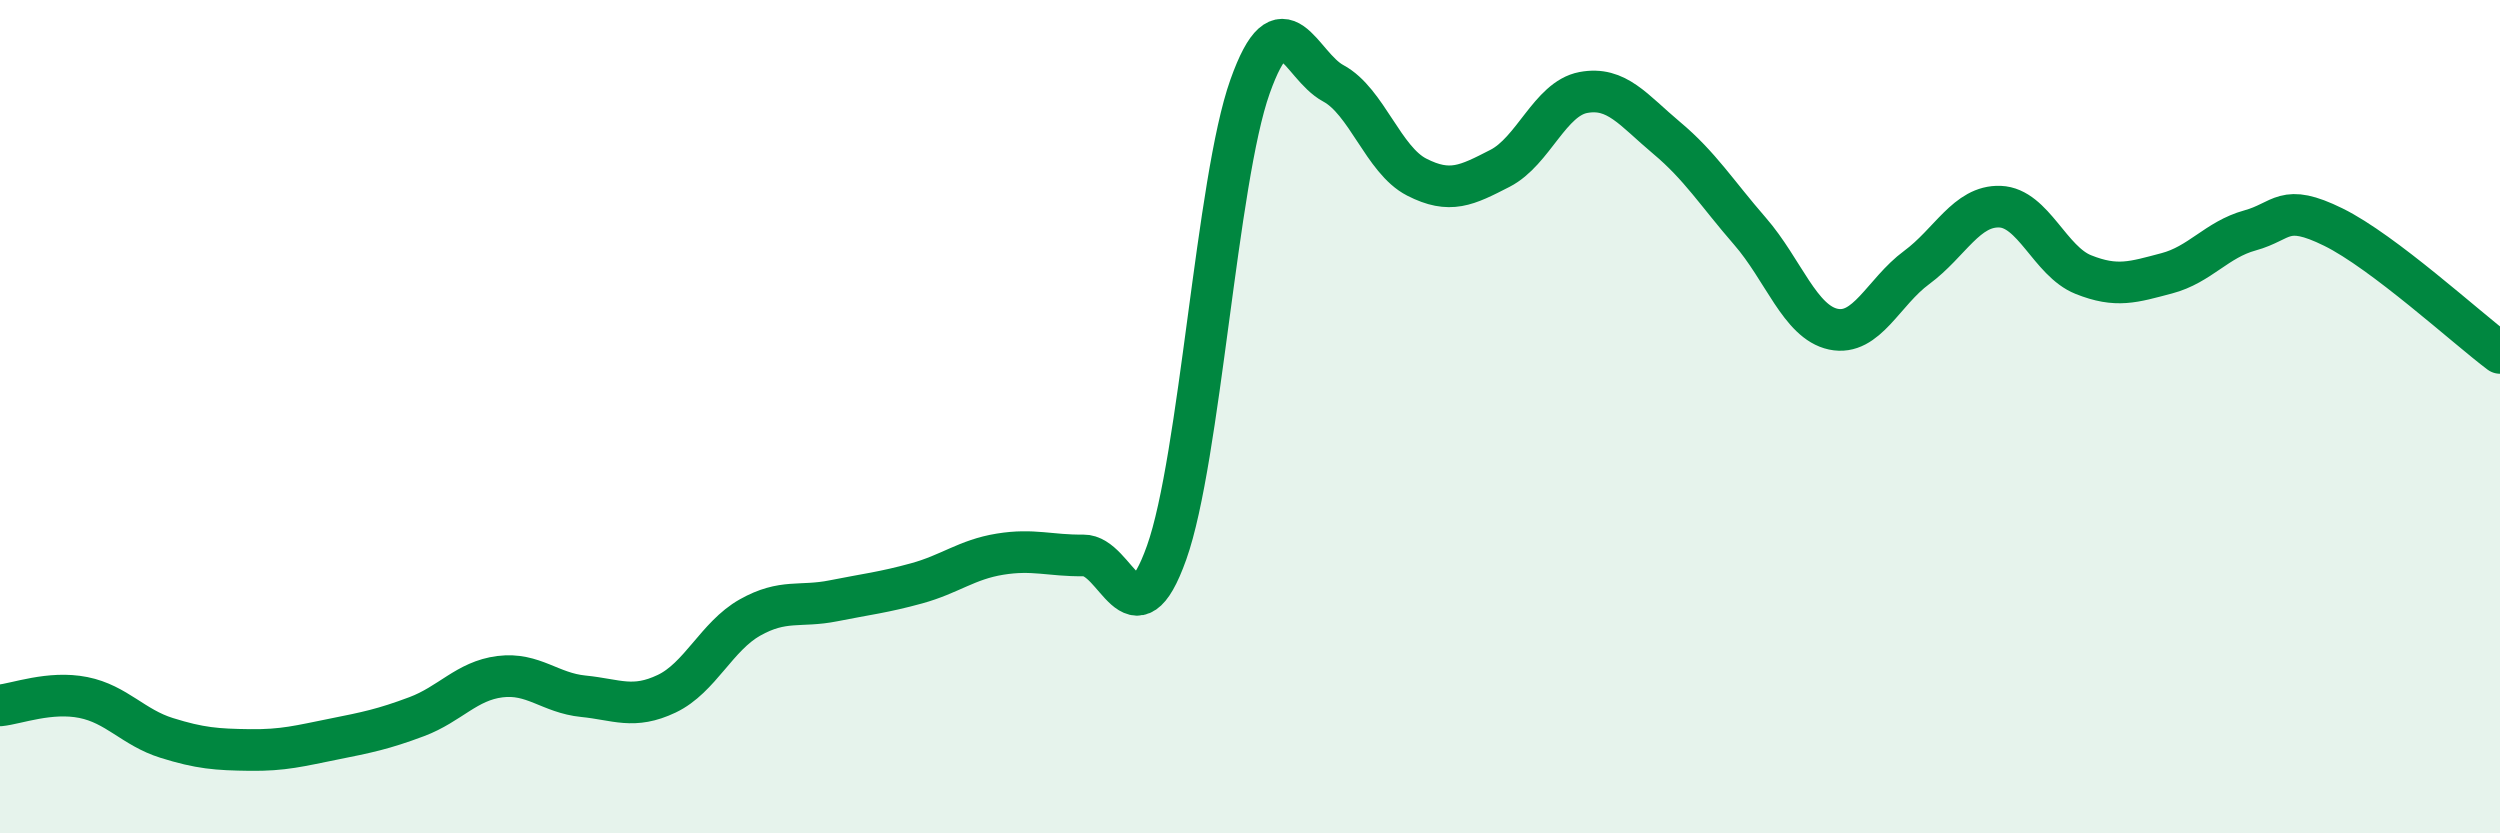 
    <svg width="60" height="20" viewBox="0 0 60 20" xmlns="http://www.w3.org/2000/svg">
      <path
        d="M 0,16.93 C 0.4,16.89 1.2,16.58 2,16.74 C 2.8,16.9 3.2,17.46 4,17.71 C 4.8,17.96 5.2,17.99 6,18 C 6.8,18.01 7.2,17.9 8,17.74 C 8.8,17.58 9.2,17.5 10,17.2 C 10.8,16.9 11.2,16.34 12,16.24 C 12.8,16.14 13.2,16.63 14,16.71 C 14.8,16.79 15.2,17.03 16,16.65 C 16.8,16.27 17.2,15.27 18,14.82 C 18.8,14.37 19.2,14.58 20,14.42 C 20.8,14.26 21.2,14.22 22,14 C 22.8,13.78 23.2,13.43 24,13.3 C 24.8,13.17 25.2,13.34 26,13.33 C 26.8,13.32 27.2,15.51 28,13.26 C 28.8,11.01 29.2,4.33 30,2.08 C 30.8,-0.17 31.2,1.57 32,2 C 32.8,2.43 33.2,3.84 34,4.25 C 34.8,4.66 35.2,4.45 36,4.04 C 36.8,3.63 37.2,2.37 38,2.22 C 38.8,2.07 39.2,2.64 40,3.31 C 40.8,3.98 41.2,4.63 42,5.55 C 42.8,6.47 43.2,7.73 44,7.9 C 44.8,8.07 45.2,7.01 46,6.42 C 46.8,5.83 47.2,4.93 48,4.96 C 48.8,4.99 49.2,6.27 50,6.59 C 50.8,6.91 51.2,6.77 52,6.56 C 52.8,6.35 53.2,5.75 54,5.53 C 54.8,5.31 54.8,4.86 56,5.45 C 57.2,6.04 59.2,7.87 60,8.47L60 20L0 20Z"
        fill="#008740"
        opacity="0.1"
        stroke-linecap="round"
        stroke-linejoin="round"
      />
      <path
        d="M 0,16.93 C 0.4,16.89 1.2,16.58 2,16.74 C 2.8,16.9 3.2,17.46 4,17.71 C 4.8,17.96 5.2,17.99 6,18 C 6.8,18.01 7.2,17.9 8,17.74 C 8.8,17.58 9.2,17.5 10,17.2 C 10.8,16.9 11.2,16.34 12,16.24 C 12.8,16.14 13.2,16.63 14,16.71 C 14.8,16.79 15.2,17.03 16,16.65 C 16.8,16.27 17.2,15.27 18,14.82 C 18.8,14.37 19.2,14.58 20,14.42 C 20.8,14.26 21.2,14.22 22,14 C 22.8,13.78 23.2,13.43 24,13.3 C 24.8,13.17 25.2,13.34 26,13.33 C 26.8,13.32 27.2,15.51 28,13.26 C 28.8,11.01 29.2,4.33 30,2.08 C 30.8,-0.17 31.2,1.57 32,2 C 32.8,2.43 33.2,3.84 34,4.25 C 34.8,4.66 35.2,4.45 36,4.04 C 36.8,3.63 37.2,2.37 38,2.22 C 38.8,2.07 39.2,2.64 40,3.31 C 40.8,3.98 41.2,4.63 42,5.55 C 42.8,6.47 43.2,7.73 44,7.9 C 44.8,8.07 45.2,7.01 46,6.42 C 46.8,5.83 47.2,4.93 48,4.96 C 48.8,4.99 49.2,6.27 50,6.59 C 50.8,6.91 51.2,6.77 52,6.56 C 52.8,6.35 53.2,5.75 54,5.53 C 54.8,5.31 54.8,4.86 56,5.45 C 57.2,6.04 59.2,7.87 60,8.47"
        stroke="#008740"
        stroke-width="1"
        fill="none"
        stroke-linecap="round"
        stroke-linejoin="round"
      />
    </svg>
  